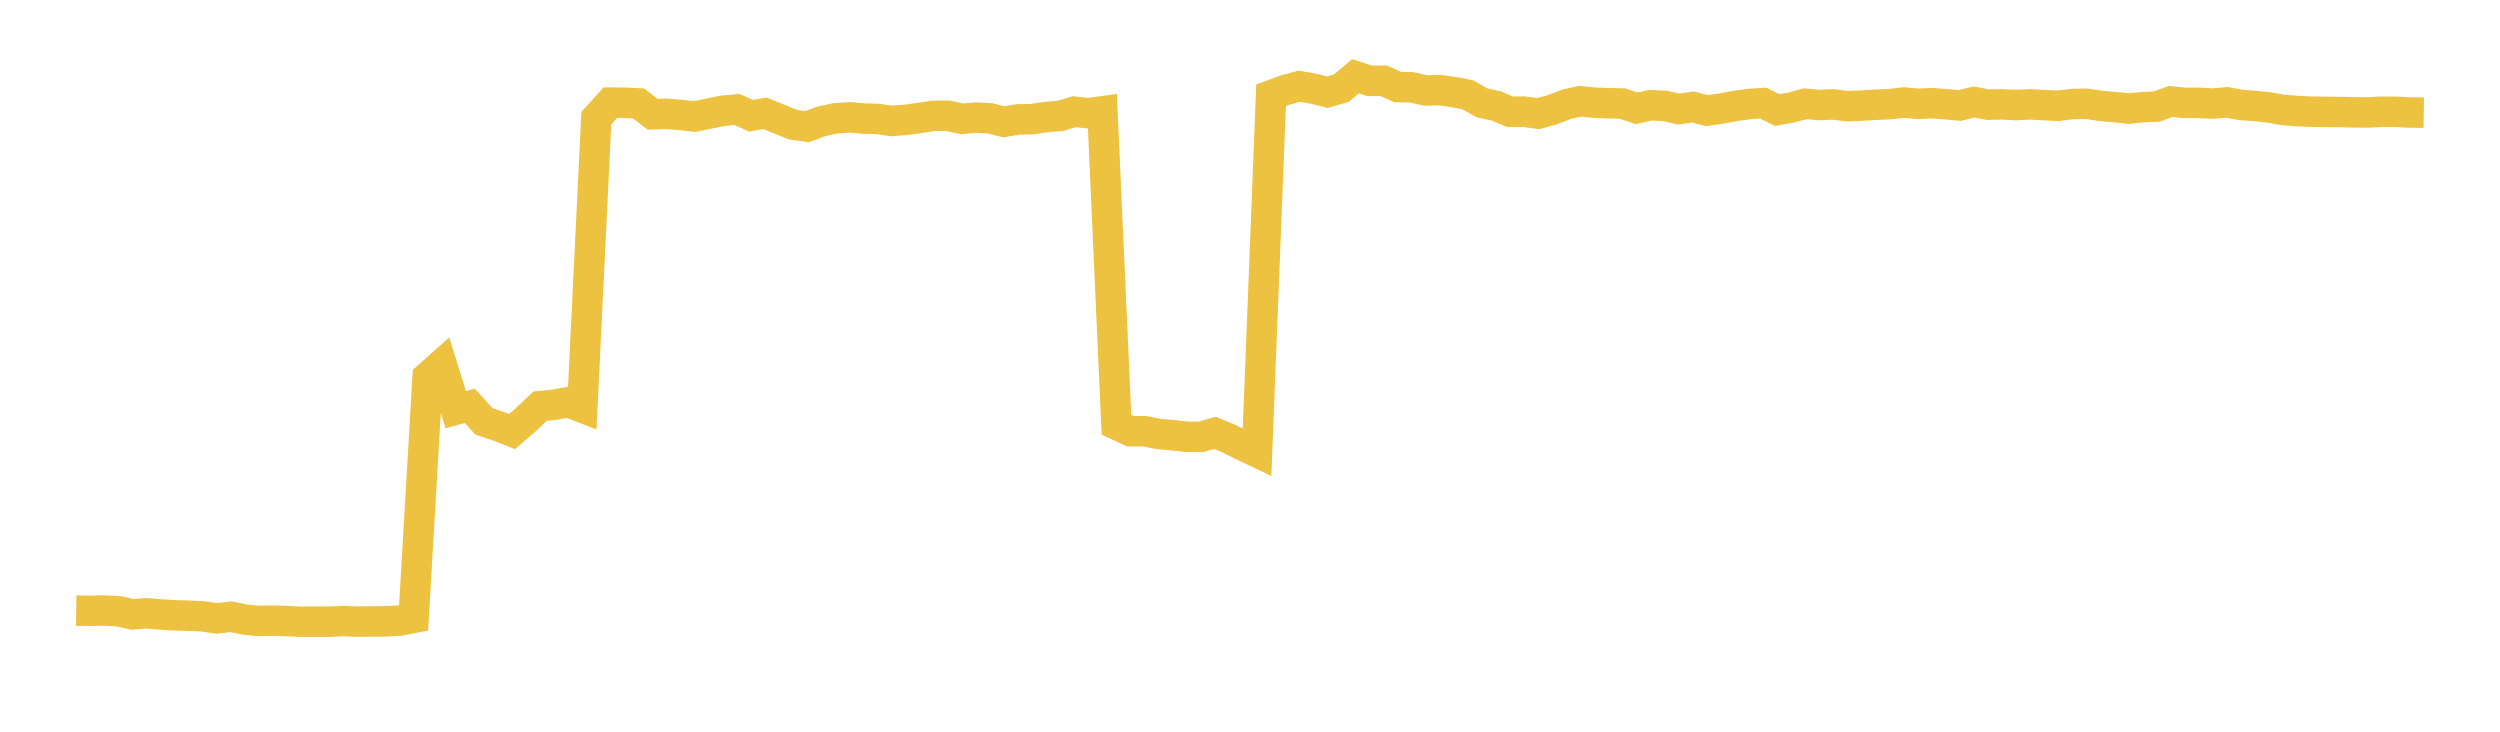 <svg width="164" height="48" xmlns="http://www.w3.org/2000/svg" xmlns:xlink="http://www.w3.org/1999/xlink"><path fill="none" stroke="rgb(237,194,64)" stroke-width="2" d="M5,40.054L5.922,40.067L6.844,40.05L7.766,40.098L8.689,40.303L9.611,40.231L10.533,40.308L11.455,40.366L12.377,40.392L13.299,40.43L14.222,40.57L15.144,40.456L16.066,40.646L16.988,40.736L17.91,40.71L18.832,40.744L19.754,40.784L20.677,40.779L21.599,40.784L22.521,40.744L23.443,40.781L24.365,40.766L25.287,40.761L26.21,40.712L27.132,40.532L28.054,24.733L28.976,23.914L29.898,26.874L30.82,26.619L31.743,27.642L32.665,27.949L33.587,28.312L34.509,27.518L35.431,26.641L36.353,26.551L37.275,26.385L38.198,26.742L39.12,7.748L40.042,6.731L40.964,6.738L41.886,6.785L42.808,7.495L43.731,7.465L44.653,7.538L45.575,7.644L46.497,7.453L47.419,7.266L48.341,7.178L49.263,7.592L50.186,7.433L51.108,7.809L52.03,8.181L52.952,8.31L53.874,7.962L54.796,7.764L55.719,7.698L56.641,7.776L57.563,7.803L58.485,7.933L59.407,7.864L60.329,7.735L61.251,7.598L62.174,7.593L63.096,7.794L64.018,7.712L64.94,7.764L65.862,7.991L66.784,7.832L67.707,7.817L68.629,7.675L69.551,7.607L70.473,7.326L71.395,7.427L72.317,7.299L73.24,27.861L74.162,28.29L75.084,28.288L76.006,28.466L76.928,28.551L77.85,28.655L78.772,28.662L79.695,28.396L80.617,28.774L81.539,29.233L82.461,29.672L83.383,6.249L84.305,5.908L85.228,5.655L86.15,5.816L87.072,6.046L87.994,5.785L88.916,5.002L89.838,5.305L90.76,5.296L91.683,5.708L92.605,5.729L93.527,5.935L94.449,5.913L95.371,6.041L96.293,6.221L97.216,6.745L98.138,6.947L99.06,7.333L99.982,7.325L100.904,7.454L101.826,7.203L102.749,6.841L103.671,6.64L104.593,6.738L105.515,6.772L106.437,6.792L107.359,7.106L108.281,6.899L109.204,6.945L110.126,7.153L111.048,7.019L111.97,7.255L112.892,7.123L113.814,6.956L114.737,6.821L115.659,6.764L116.581,7.218L117.503,7.054L118.425,6.805L119.347,6.892L120.269,6.849L121.192,6.967L122.114,6.926L123.036,6.871L123.958,6.834L124.88,6.725L125.802,6.81L126.725,6.769L127.647,6.839L128.569,6.92L129.491,6.692L130.413,6.866L131.335,6.845L132.257,6.892L133.18,6.846L134.102,6.898L135.024,6.939L135.946,6.822L136.868,6.805L137.79,6.943L138.713,7.027L139.635,7.12L140.557,7.034L141.479,6.989L142.401,6.657L143.323,6.747L144.246,6.744L145.168,6.796L146.09,6.715L147.012,6.886L147.934,6.952L148.856,7.05L149.778,7.214L150.701,7.286L151.623,7.327L152.545,7.34L153.467,7.346L154.389,7.372L155.311,7.377L156.234,7.331L157.156,7.335L158.078,7.38L159,7.394"></path></svg>
